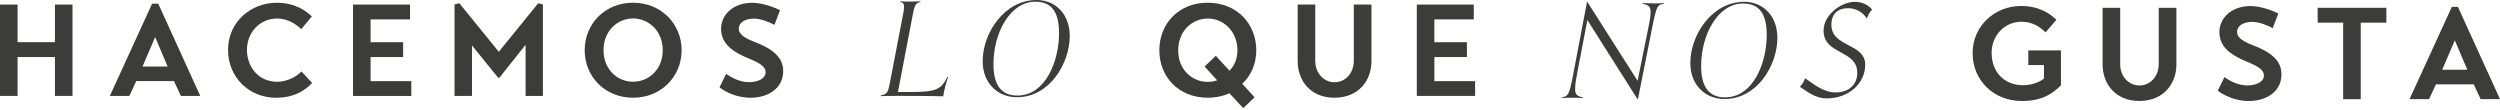 <svg xmlns="http://www.w3.org/2000/svg" width="1000" height="44" viewBox="0 0 1000 44" fill="none"><g clip-path="url(#clip0)"><path d="M359.176 36.809H363.603C374.691 36.809 376.353 35.868 379.015 30.662L379.221 30.868C378.338 33.412 377.559 36.382 377.294 38.515C371.779 38.353 360.691 38.353 358.971 38.353C355.015 38.353 353.353 38.412 352.25 38.456V38.191C354.956 37.721 355.265 36.632 355.897 33.456L361.265 5.5C361.426 4.765 361.632 3.735 361.632 2.897C361.632 1.485 361.221 0.971 360.118 0.765V0.515C361.471 0.618 362.25 0.618 364.176 0.618C365.941 0.618 367.088 0.559 368.191 0.515V0.779C366.529 1.088 365.794 2.029 365.176 5.515L359.176 36.809Z" fill="#3C3C3B"></path><path d="M427.897 14.427C427.897 25.353 419.824 38.897 406.765 38.897C399.368 38.897 393.074 33.588 393.074 24.471C393.059 13.221 401.765 0 414.618 0C422.265 0 427.897 5.721 427.897 14.427ZM397.383 25.721C397.383 33.794 400.353 38.221 406.912 38.221C418.412 38.221 423.618 24.118 423.618 13.338C423.618 5.015 420.853 0.691 414.088 0.691C404.147 0.676 397.383 13.015 397.383 25.721Z" fill="#3C3C3B"></path><path d="M21.971 22.809H7.029V38.368H0V1.824H7.029V16.868H21.971V1.824H29V38.368H21.971V22.809Z" fill="#3C3C3B"></path><path d="M43.941 38.368L60.853 1.456H63.294L80.103 38.368H72.353L69.588 32.426H54.515L51.75 38.368H43.941ZM57.015 26.603H67.059L62.059 14.838L57.015 26.603Z" fill="#3C3C3B"></path><path d="M124.853 33.162C122.618 35.559 118.353 39.103 110.382 39.103C99.662 39.103 91.221 30.927 91.221 20C91.221 8.5 100.588 1.103 110.691 1.103C118.191 1.103 122.515 4.485 124.75 6.574L120.485 11.677C118.971 10.162 115.588 7.412 110.809 7.412C103.941 7.412 98.779 12.985 98.779 19.956C98.779 26.721 103.368 32.706 110.912 32.706C115.132 32.706 118.927 30.368 120.588 28.588L124.853 33.162Z" fill="#3C3C3B"></path><path d="M164.53 32.441V38.382H141.206V1.824H164.015V7.765H148.235V16.882H161.25V22.823H148.235V32.456H164.53V32.441Z" fill="#3C3C3B"></path><path d="M181.809 38.368V1.765L183.735 1.294L199.514 20.706L215.294 1.294L217.162 1.765V38.368H210.235V17.912L199.823 31.029H199.206L188.794 18.177V38.382H181.809V38.368Z" fill="#3C3C3B"></path><path d="M253.235 1.088C264.529 1.088 272.647 9.632 272.647 20.088C272.647 30.544 264.529 39.088 253.235 39.088C241.882 39.088 233.868 30.544 233.868 20.088C233.868 9.632 241.897 1.088 253.235 1.088ZM253.235 32.691C259.426 32.691 265.103 27.853 265.103 20.088C265.103 12.338 259.426 7.382 253.235 7.382C246.985 7.382 241.412 12.323 241.412 20.088C241.427 27.853 247 32.691 253.235 32.691Z" fill="#3C3C3B"></path><path d="M309.78 9.941C307.588 8.75 304.162 7.441 301.559 7.441C298.074 7.441 295.515 9 295.515 11.456C295.515 14 298.486 15.515 302.486 17.029C310.971 20.368 313.412 24.265 313.265 28.794C313.103 35.353 307.221 39.147 300.044 39.103C294.736 39.044 290.147 36.809 287.809 34.941L290.456 29.529C292.486 31.044 296.03 32.868 299.574 32.868C302.809 32.868 306.236 31.618 306.236 28.912C306.236 25.897 302.074 24.544 297.691 22.618C292.015 20.015 288.427 16.838 288.427 11.471C288.427 6.265 292.853 1.118 300.927 1.118C305.191 1.118 310.088 3.088 312.015 4.088L309.78 9.941Z" fill="#3C3C3B"></path><path d="M483.103 1.088C494.868 1.088 502.515 9.632 502.515 20.147C502.515 25.456 500.427 30.25 496.897 33.529L501.838 38.897C500.382 40.353 498.824 41.809 497.309 43.265L491.794 37.324C489.25 38.412 486.324 39.088 483.103 39.088C471.279 39.088 463.735 30.559 463.735 20.147C463.735 9.632 471.279 1.088 483.103 1.088ZM483.103 32.75C484.412 32.75 485.662 32.544 486.853 32.132L481.853 26.618L486.324 22.294L491.794 28.279C493.721 26.353 494.971 23.544 494.971 20.162C494.971 12.397 489.294 7.412 483.103 7.412C476.853 7.412 471.279 12.412 471.279 20.162C471.279 27.897 476.853 32.75 483.103 32.75Z" fill="#3C3C3B"></path><path d="M519.074 1.824H526.103V24.412C526.103 29.206 529.485 32.897 533.809 32.897C538.177 32.897 541.515 29.206 541.515 24.412V1.824H548.588V24.515C548.588 32.059 543.588 39.088 533.75 39.088C524.015 39.088 519.074 32.059 519.074 24.515V1.824Z" fill="#3C3C3B"></path><path d="M590.044 32.426V38.368H566.721V1.824H589.515V7.765H573.735V16.882H586.765V22.823H573.75V32.456H590.044V32.426Z" fill="#3C3C3B"></path><path d="M629.118 30.618L634.794 0.794H634.956L655.044 32.338L659.206 11.765C659.618 9.676 660.25 6.971 660.25 4.941C660.25 2.544 659.368 1.971 657.015 1.5V1.25C658.162 1.309 660.133 1.353 662.059 1.353C663.824 1.353 664.456 1.294 665.544 1.25V1.515C663.147 1.926 662.677 2.088 661.118 9.838L655.177 39.676H655.015L634.941 8.015L630.986 28.677C630.574 30.765 630.044 33.471 630.044 35.647C630.044 37.882 630.927 38.515 633.221 38.926V39.191C632.074 39.132 630.206 39.088 628.28 39.088C626.515 39.088 625.78 39.147 624.691 39.191V38.926C627.03 38.529 627.662 38.309 629.118 30.618Z" fill="#3C3C3B"></path><path d="M710.956 15.147C710.956 26.073 702.882 39.618 689.823 39.618C682.426 39.618 676.132 34.309 676.132 25.191C676.132 13.941 684.824 0.721 697.691 0.721C705.338 0.735 710.956 6.456 710.956 15.147ZM680.456 26.441C680.456 34.515 683.426 38.941 689.985 38.941C701.485 38.941 706.691 24.838 706.691 14.059C706.691 5.735 703.926 1.412 697.162 1.412C687.221 1.412 680.456 13.75 680.456 26.441Z" fill="#3C3C3B"></path><path d="M722.044 31.294C725.691 33.838 729.544 36.971 734.221 36.971C739.588 36.971 742.912 33.794 742.912 29.103C742.912 19.838 729.427 22.029 729.427 12.235C729.427 5.985 736.397 0.735 741.927 0.735C744.427 0.735 747.133 1.676 748.853 3.853C747.912 4.794 747.441 5.618 746.721 7.441C745.309 4.941 742.294 3.279 739.28 3.279C735.368 3.279 732.559 5.25 732.559 9.941C732.559 18.941 746.088 17.235 746.088 25.868C746.088 33.471 739.368 39.353 730.735 39.353C725.633 39.353 722.412 36.132 719.956 34.765C721.324 33.162 721.574 32.485 722.044 31.294Z" fill="#3C3C3B"></path><path d="M811.309 20.147H824.382V34.103C819.647 39 814.588 40.397 808.823 40.397C797.265 40.397 789.044 31.971 789.044 21.294C789.044 10.103 798.206 2.397 808.309 2.397C815.706 2.397 819.867 5.368 822.573 7.912L818.206 12.956C816.485 11.235 813.515 8.691 808.573 8.691C801.853 8.691 796.647 14.206 796.647 21.132C796.647 28.882 801.75 34.088 809.25 34.088C812.22 34.088 815.97 32.941 817.573 31.382V26.029H811.323V20.147H811.309Z" fill="#3C3C3B"></path><path d="M841.044 3.118H848.073V25.706C848.073 30.5 851.456 34.191 855.779 34.191C860.147 34.191 863.485 30.5 863.485 25.706V3.118H870.559V25.809C870.559 33.353 865.559 40.382 855.72 40.382C845.985 40.382 841.044 33.353 841.044 25.809V3.118Z" fill="#3C3C3B"></path><path d="M909.088 11.25C906.897 10.059 903.47 8.75 900.867 8.75C897.382 8.75 894.823 10.309 894.823 12.765C894.823 15.309 897.794 16.823 901.794 18.338C910.279 21.677 912.72 25.573 912.573 30.103C912.411 36.662 906.529 40.456 899.352 40.412C894.044 40.353 889.455 38.118 887.117 36.25L889.779 30.838C891.808 32.353 895.352 34.176 898.897 34.176C902.117 34.176 905.558 32.926 905.558 30.221C905.558 27.206 901.397 25.853 897.014 23.927C891.338 21.323 887.75 18.147 887.75 12.779C887.75 7.574 892.176 2.426 900.25 2.426C904.514 2.426 909.411 4.412 911.338 5.397L909.088 11.25Z" fill="#3C3C3B"></path><path d="M954.544 9.059H944.294V39.676H937.264V9.059H927.059V3.118H954.544V9.059Z" fill="#3C3C3B"></path><path d="M963.809 39.662L980.735 2.75H983.176L1000 39.662H992.25L989.485 33.721H974.382L971.617 39.662H963.809ZM976.882 27.897H986.926L981.926 16.132L976.882 27.897Z" fill="#3C3C3B"></path></g><defs><clipPath id="clip0"><rect width="1000" height="43.265" fill="white"></rect></clipPath></defs></svg>